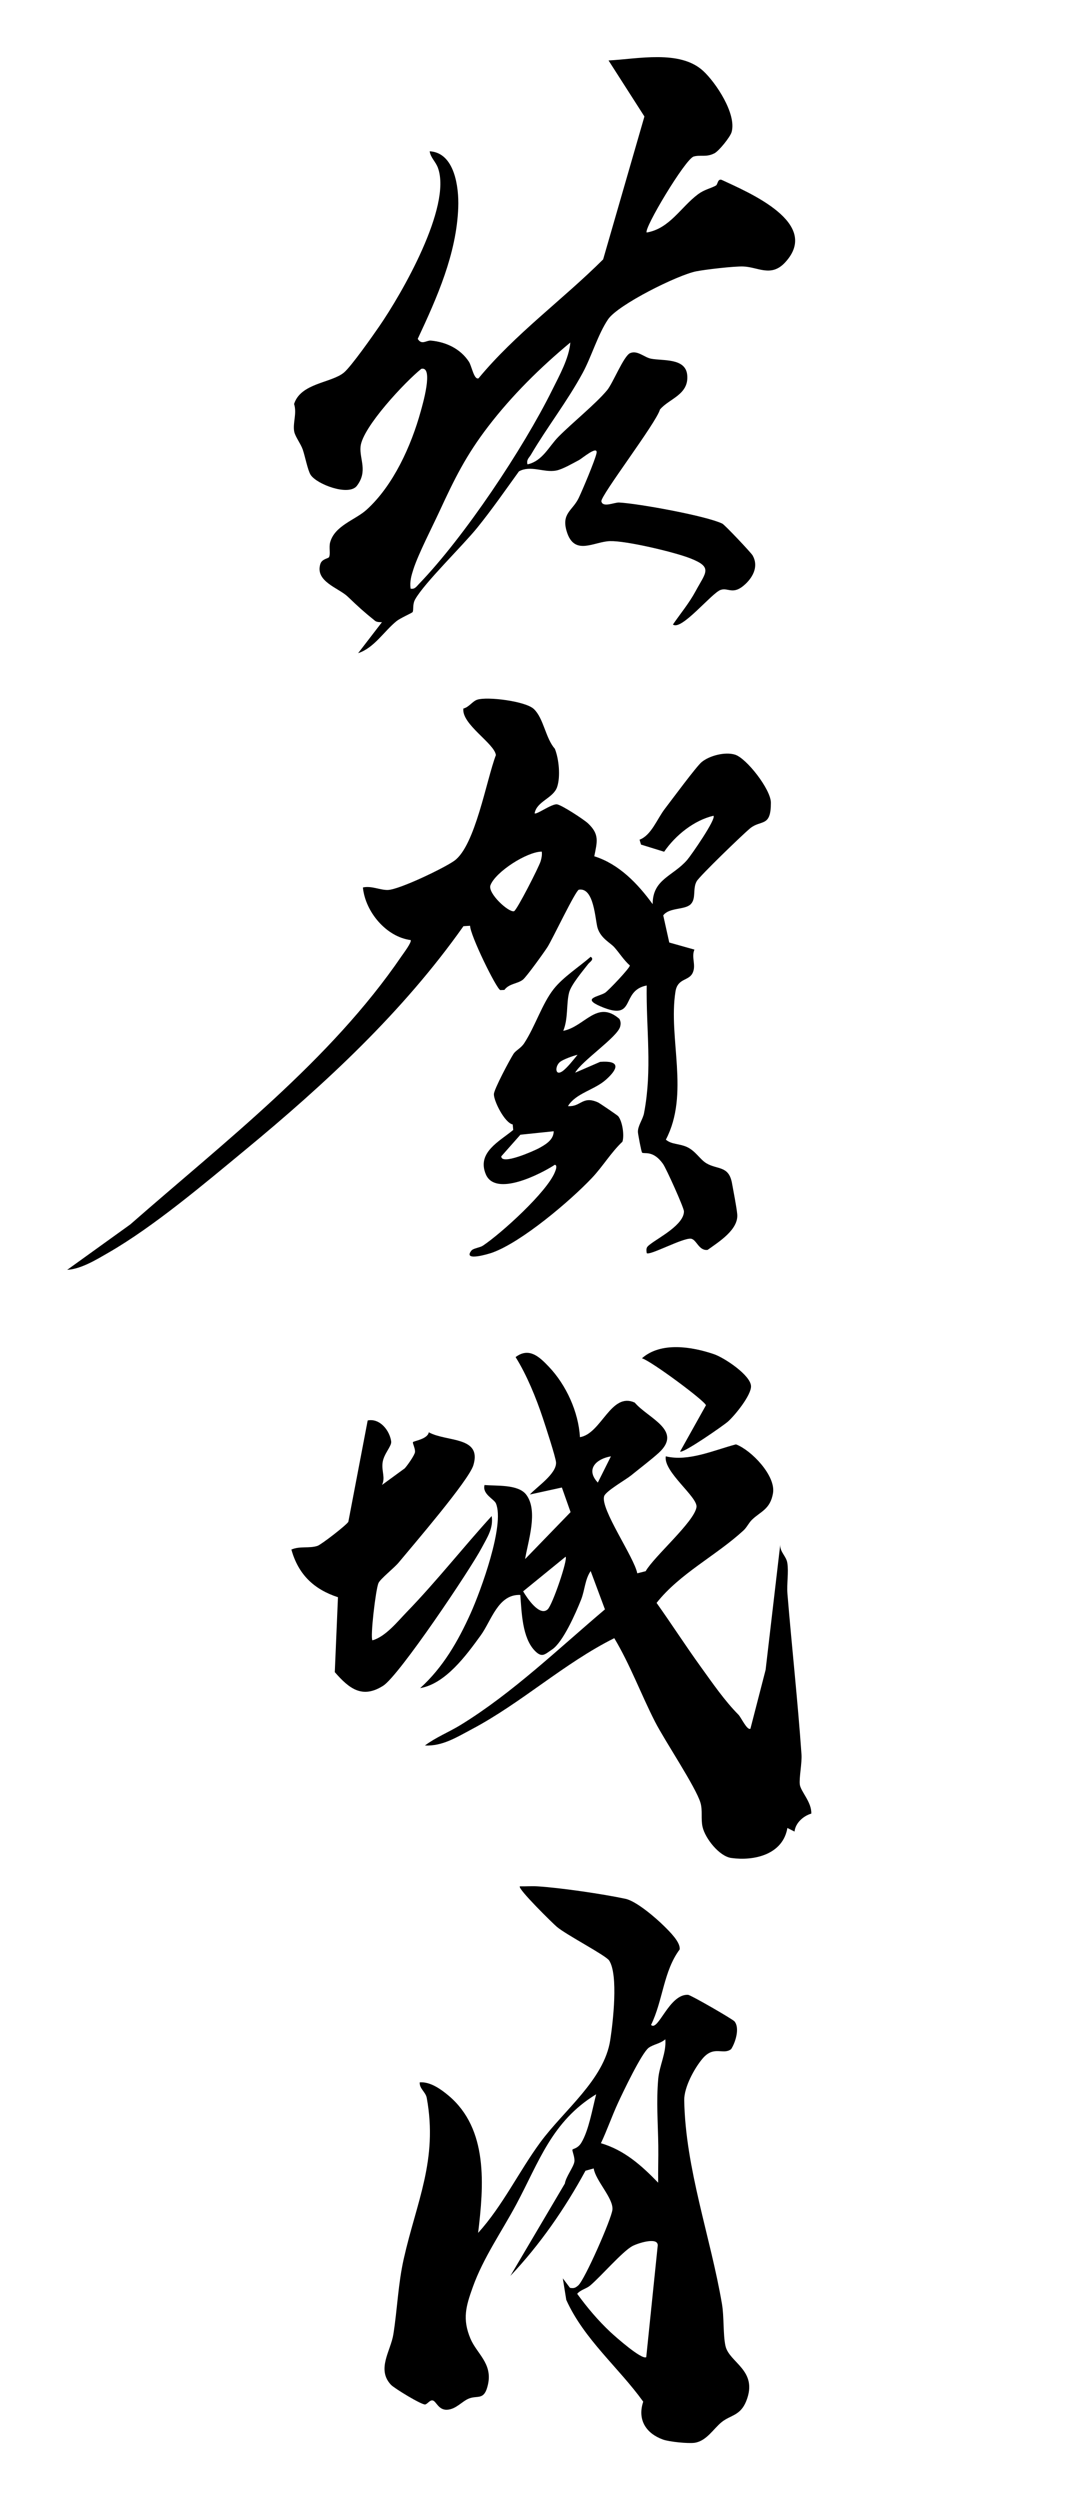 <?xml version="1.0" encoding="UTF-8"?>
<svg id="_レイヤー_2" data-name="レイヤー_2" xmlns="http://www.w3.org/2000/svg" width="170" height="390" xmlns:xlink="http://www.w3.org/1999/xlink" viewBox="0 0 170 390">
  <defs>
    <style>
      .cls-1 {
        fill: none;
      }

      .cls-2 {
        clip-path: url(#clippath);
      }
    </style>
    <clipPath id="clippath">
      <rect class="cls-1" width="170" height="390"/>
    </clipPath>
  </defs>
  <g id="_テキスト_xFF06_ロゴ" data-name="テキスト_xFF06_ロゴ">
    <g class="cls-2">
      <path d="M109.758,11.051c2.002,1.837,5.267,6.751,4.446,9.569-.218.75-1.971,2.939-2.688,3.301-1.295.655-2.159.193-3.227.497-1.307.372-7.861,11.332-7.333,11.854,3.584-.614,5.309-3.949,8.002-5.964,1.002-.75,1.943-.892,2.799-1.362.307-.169.253-1.094.896-.891,4.232,1.976,15.614,6.733,9.903,12.889-2.181,2.351-4.211.711-6.524.626-1.4-.052-5.883.465-7.359.757-2.885.572-12.202,5.202-13.748,7.484-1.58,2.333-2.598,5.846-3.954,8.344-2.447,4.506-5.572,8.486-8.089,12.778-.289.492-.735.76-.539,1.507,2.357-.519,3.334-2.788,4.826-4.298,2.158-2.184,5.855-5.158,7.616-7.286.894-1.08,2.577-5.327,3.576-5.767,1.128-.495,2.217.652,3.237.859,1.859.375,5.423-.149,5.681,2.548.297,3.095-2.85,3.684-4.256,5.392-.578,2.085-9.329,13.496-9.143,14.325.229,1.026,2.018.138,2.774.177,2.973.152,13.617,2.082,16.105,3.293.388.189,4.476,4.517,4.73,4.959.918,1.602.162,3.242-1.091,4.436-1.945,1.853-2.675.54-3.886.937-1.397.458-6.162,6.457-7.463,5.403,1.199-1.736,2.534-3.333,3.545-5.208,1.584-2.938,2.751-3.713-.858-5.122-2.491-.973-9.991-2.749-12.514-2.677-2.504.071-5.572,2.394-6.755-1.512-.861-2.843.93-3.234,1.881-5.233.602-1.266,2.499-5.757,2.766-6.928.322-1.41-2.267.789-2.708,1.02-.968.508-2.584,1.458-3.585,1.646-1.938.364-3.971-.889-5.811.129-2.122,2.938-4.221,5.962-6.5,8.778-2.31,2.854-8.222,8.578-9.693,11.172-.468.825-.201,1.66-.414,2.01-.075.123-1.926.929-2.508,1.403-1.985,1.621-3.489,4.172-5.989,4.997l3.724-4.84c-.344.007-.818.003-1.082-.209-1.784-1.43-2.631-2.213-4.259-3.77-1.434-1.371-5.125-2.356-4.284-5.086.25-.812,1.232-.853,1.359-1.077.253-.45-.03-1.523.163-2.264.693-2.656,3.92-3.522,5.686-5.117,4.187-3.781,6.983-9.984,8.471-15.38.245-.889,2.066-7.062.094-6.621-2.501,2.001-9.216,9.136-9.495,12.151-.182,1.958,1.181,3.813-.573,6.109-1.253,1.64-6.228-.217-7.212-1.706-.456-.691-.879-2.938-1.243-3.975-.319-.909-1.179-2.004-1.327-2.79-.251-1.34.456-2.822-.019-4.296,1.045-3.292,5.829-3.264,7.789-4.909,1.136-.953,4.456-5.68,5.49-7.179,3.549-5.143,11.345-18.676,9.186-24.724-.357-1-1.162-1.611-1.297-2.61,3.894.214,4.578,5.597,4.461,8.758-.27,7.27-3.311,14.053-6.325,20.501.611,1.032,1.356.21,2.049.272,2.36.212,4.608,1.266,5.94,3.295.438.667.799,2.881,1.501,2.59,5.735-6.934,13.126-12.25,19.453-18.551l6.444-22.292-5.601-8.741c4.558-.23,11.141-1.699,14.76,1.621ZM64.099,91.826c.653.132.919-.337,1.307-.738,7.087-7.341,16.245-21.068,20.798-30.252,1.128-2.274,2.609-4.91,2.833-7.412-4.689,3.897-9.087,8.23-12.81,13.08-3.489,4.545-5.279,8.197-7.617,13.252-1.139,2.462-3.294,6.643-4.056,8.988-.343,1.055-.606,1.942-.455,3.083Z"/>
      <path d="M103.648,300.433c.874.869,2.615,2.545,2.45,3.67-2.532,3.389-2.599,7.959-4.465,11.77,1.112,1.101,2.809-4.847,5.776-4.699.417.021,6.95,3.789,7.248,4.144.854,1.017.167,3.262-.517,4.324-1.25.993-2.666-.65-4.472,1.487-1.284,1.52-2.889,4.473-2.856,6.492.177,10.613,4.127,21.39,5.892,31.788.34,2.003.158,4.775.546,6.538.578,2.631,5.174,3.797,3.236,8.617-.917,2.281-2.442,2.153-3.821,3.257-1.279,1.024-2.373,2.976-4.246,3.237-1.007.14-3.946-.155-4.916-.504-2.662-.958-4.033-3.097-3.091-5.912-3.85-5.345-9.238-9.725-12.013-15.873l-.541-3.369,1.121,1.488c.614.101.836.013,1.289-.38,1.007-.872,5.214-10.423,5.337-11.831.155-1.773-2.632-4.515-2.926-6.419l-1.285.362c-3.2,5.895-7.136,11.569-11.724,16.405l8.506-14.408c.154-1.045,1.351-2.552,1.486-3.395.114-.715-.408-1.74-.288-1.909.1-.142.825-.157,1.377-1.066,1.166-1.922,1.738-5.356,2.315-7.558-6.924,4.222-8.918,10.543-12.46,17.159-2.286,4.27-5.168,8.352-6.808,12.943-1.046,2.926-1.656,4.929-.359,8.015.991,2.357,3.449,3.857,2.745,7.116-.561,2.596-1.554,1.692-2.939,2.213-1.114.419-2.046,1.716-3.488,1.767-1.347.048-1.662-1.374-2.239-1.457-.434-.063-.782.554-1.138.632-.513.112-4.818-2.507-5.347-3.068-2.281-2.42-.038-5.294.371-7.868.622-3.914.738-7.851,1.626-11.794,2.001-8.89,5.349-15.402,3.59-25.082-.171-.942-1.168-1.441-1.099-2.437,1.635-.116,3.261,1.034,4.47,2.044,6.278,5.244,5.524,14.099,4.647,21.442,3.825-4.218,6.387-9.611,9.714-14.134,3.685-5.01,9.951-9.756,10.906-15.923.43-2.778,1.291-10.177-.161-12.426-.522-.809-6.561-3.927-8.16-5.251-.573-.475-6.211-6.005-5.782-6.324.925.017,1.861-.058,2.789 0,3.577.226,10.173,1.191,13.696,1.943,1.712.366,4.764,3,6.008,4.237ZM102.745,340.483c-.03-1.926.048-3.865.019-5.795-.052-3.418-.321-6.937-.009-10.418.189-2.106,1.284-4.031,1.107-6.158-.745.666-1.862.794-2.589,1.318-1.095.79-4.039,6.965-4.801,8.615-.95,2.059-1.695,4.227-2.665,6.28,3.673,1.078,6.363,3.497,8.938,6.158ZM100.883,367.699l1.794-17.431c.046-1.388-3.211-.315-3.995.123-1.555.868-4.885,4.721-6.542,6.125-.624.529-1.498.654-2.038,1.3,1.555,2.138,3.265,4.167,5.196,5.974.779.729,4.894,4.367,5.585,3.908Z"/>
      <path d="M83.332,110.595c1.549,1.469,1.818,4.545,3.288,6.215.635,1.589.897,4.326.355,5.947-.59,1.768-3.196,2.231-3.517,4.117.269.264,2.612-1.479,3.474-1.406.691.059,4.226,2.376,4.844,2.956,1.838,1.723,1.45,2.871.995,5.148,3.847,1.2,6.795,4.274,9.115,7.471-.014-3.916,3.175-4.341,5.389-6.904.603-.698,4.589-6.43,4.101-6.888-3.045.719-5.927,3.039-7.7,5.615l-3.611-1.118-.226-.764c1.838-.685,2.726-3.229,3.947-4.813,1.006-1.306,4.926-6.621,5.747-7.294,1.227-1.006,3.667-1.643,5.217-1.154,1.795.566,5.58,5.42,5.59,7.475.021,3.924-1.539,2.607-3.264,4.032-1.087.898-7.856,7.417-8.326,8.251-.648,1.148-.044,2.657-.914,3.558-.9.932-3.368.485-4.299,1.753l.939,4.234,3.928,1.105c-.522,1.233.306,2.396-.277,3.638-.605,1.289-2.346.782-2.682,2.908-1.153,7.286,2.244,15.943-1.498,23.098.888.777,2.082.591,3.298,1.152,1.352.624,2.026,1.943,3.044,2.544,1.719,1.016,3.48.331,3.981,3.098.233,1.288.695,3.633.815,4.801.25,2.43-2.89,4.361-4.625,5.606-1.395.169-1.727-1.662-2.616-1.751-1.295-.131-6.456,2.691-6.887,2.254-.118-.854-.018-.957.611-1.435,1.381-1.051,5.208-3.019,5.202-5.087-.002-.548-2.752-6.665-3.269-7.396-1.566-2.211-2.967-1.495-3.267-1.763-.122-.109-.644-2.93-.651-3.209-.024-.997.766-1.944.959-2.961,1.307-6.868.314-13.001.412-19.904-4.223.84-1.499,5.697-7.178,3.274-3.038-1.297-.332-1.502.681-2.134.494-.308,3.926-3.911,3.865-4.26-.942-.83-1.629-1.948-2.419-2.836-.628-.706-2.083-1.367-2.604-2.971-.396-1.221-.522-6.41-2.927-6.015-.503.083-4.144,7.758-4.901,8.941-.535.837-3.296,4.672-3.844,5.099-.866.674-2.121.573-2.892,1.602l-.633.024c-.602-.175-4.728-8.602-4.716-10.036l-1.038.066c-9.455,13.38-21.557,24.584-34.135,34.962-6.346,5.235-14.229,11.909-21.284,15.969-1.91,1.099-4.246,2.542-6.441,2.679l9.855-7.089c14.673-12.866,31.246-25.577,42.348-41.853.279-.41,1.658-2.228,1.405-2.504-3.831-.506-7.081-4.438-7.443-8.203,1.321-.304,2.693.425,3.895.39,1.778-.052,8.779-3.415,10.374-4.556,3.264-2.334,5.008-12.599,6.488-16.477-.183-1.808-5.394-4.82-5.072-7.274.859-.188,1.405-1.126,2.16-1.375,1.571-.518,7.545.227,8.834,1.45ZM84.572,132.844c-2.308.013-7.199,3.145-8.007,5.239-.481,1.246,2.854,4.304,3.681,4.059.425-.126,3.899-6.934,4.152-7.799.146-.502.245-.976.174-1.5Z"/>
      <path d="M90.532,224.189c3.357-.542,4.836-7.095,8.555-5.396,2.072,2.449,7.581,4.328,3.747,7.84-1.068.978-3.062,2.502-4.308,3.515-.849.69-3.974,2.455-4.217,3.253-.608,1.994,4.686,9.503,5.175,12.025l1.309-.332c1.311-2.306,7.595-7.699,7.934-9.991.234-1.582-5.203-5.512-4.792-7.929,3.55.861,7.502-.956,10.952-1.865,2.389.889,6.245,4.887,5.784,7.616-.431,2.551-1.979,2.859-3.301,4.163-.498.492-.78,1.167-1.319,1.662-4.311,3.956-9.913,6.687-13.555,11.289,2.325,3.269,4.517,6.668,6.861,9.919,1.905,2.644,3.79,5.377,5.906,7.507.438.441,1.342,2.475,1.881,2.21l2.372-9.185,2.283-19.519c-.054,1.138.929,1.757,1.103,2.812.24,1.453-.105,3.285.022,4.825.69,8.356,1.608,16.698,2.194,25.053.095,1.351-.389,3.664-.264,4.698.134,1.104,1.872,2.751,1.795,4.55-1.221.352-2.478,1.442-2.617,2.802l-1.115-.564c-.695,4.109-5.117,5.19-8.764,4.682-1.876-.261-4.072-3.061-4.476-4.837-.294-1.291.031-2.557-.328-3.773-.724-2.453-5.566-9.651-7.099-12.651-2.202-4.31-3.876-8.889-6.358-13.028-7.868,3.932-14.459,10.086-22.236,14.203-2.317,1.227-4.563,2.67-7.324,2.542,1.663-1.257,3.763-2.096,5.555-3.195,8.076-4.948,15.328-11.935,22.549-18.041l-2.228-5.977c-.898,1.303-.907,2.98-1.496,4.468-.811,2.049-2.83,6.644-4.528,7.768-1.119.74-1.556,1.361-2.684.207-1.993-2.036-2.064-6.04-2.277-8.719-3.468-.145-4.506,4.005-6.176,6.306-2.278,3.141-5.496,7.545-9.459,8.233,3.569-3.23,5.918-7.308,7.884-11.675,1.557-3.459,5.369-13.809,3.943-17.146-.29-.679-2.167-1.445-1.772-2.866,1.795.177,5.243-.153,6.5,1.503,1.928,2.542.276,7.27-.17,10.054l7.099-7.326-1.359-3.84-5,1.095c1.066-1.185,4.158-3.204,4.091-4.988-.028-.76-1.679-5.781-2.059-6.925-1.044-3.141-2.514-6.745-4.257-9.525,2.112-1.591,3.73-.031,5.192,1.504,2.702,2.838,4.633,7.055,4.853,10.986ZM95.37,227.177c-2.266.384-4.017,1.991-2.046,4.096l2.046-4.096ZM88.295,242.835l-6.629,5.398c.597,1.037,2.58,4.004,3.84,2.803.754-.719,3.164-7.787,2.79-8.201Z"/>
      <path d="M59.63,231.644l3.551-2.592c.403-.434,1.527-2.023,1.599-2.517.081-.555-.42-1.418-.307-1.579.127-.181,2.299-.468,2.462-1.533,2.753,1.535,8.344.581,6.96,5.145-.723,2.382-9.451,12.509-11.669,15.187-.686.829-2.849,2.53-3.144,3.19-.425.948-1.32,8.514-.939,8.936,2.073-.599,3.884-2.901,5.402-4.467,4.604-4.751,8.788-10.082,13.207-14.919.306,1.894-.723,3.381-1.558,4.961-1.78,3.371-12.899,19.94-15.381,21.51-3.239,2.048-5.271.49-7.55-2.125l.496-11.685c-3.792-1.242-6.19-3.572-7.274-7.436,1.328-.58,2.785-.146,4.08-.578.586-.196,4.517-3.231,4.814-3.754l3.02-15.808c1.91-.387,3.431,1.574,3.668,3.267.107.762-1.188,1.934-1.349,3.367-.153,1.361.468,2.281-.087,3.432Z"/>
      <path d="M87.926,160.804c3.379-.663,5.269-4.905,8.76-1.868.229.396.24.798.119,1.23-.459,1.638-6.001,5.332-7.018,7.167l3.901-1.692c3.207-.244,2.827,1.066.908,2.78-1.805,1.613-4.736,2.116-5.932,4.126,2.041.151,2.219-1.679,4.688-.583.226.1,3.035,2.008,3.155,2.156.658.815.979,2.981.659,3.974-1.795,1.696-3.064,3.863-4.762,5.656-3.415,3.607-10.973,10.003-15.547,11.648-.563.202-4.643,1.444-3.279-.301.309-.396,1.312-.453,1.817-.79,2.887-1.929,10.018-8.393,11.237-11.49.121-.308.419-1.005-.009-1.128-2.206,1.441-9.284,5.082-10.789,1.482-1.423-3.404,2.141-5.126,4.286-6.908l-.085-.857c-1.269-.271-2.956-3.659-2.937-4.725.014-.758,2.485-5.382,3.06-6.279.362-.563,1.149-.864,1.678-1.676,1.727-2.649,2.777-6.131,4.599-8.444,1.457-1.85,3.977-3.467,5.773-5.031.623.395-.151.818-.379,1.112-.834,1.08-2.67,3.235-2.987,4.465-.46,1.782-.121,4.06-.916,5.976ZM90.158,164.538c-.673.146-2.246.729-2.712,1.096-.84.661-.813,2.234.292,1.512.763-.499,1.804-1.858,2.42-2.608ZM86.433,176.467l-5.196.54-2.985,3.373c-.017,1.452,5.215-.91,5.826-1.242,1.048-.569,2.362-1.312,2.355-2.671Z"/>
      <path d="M106.169,226.426l4.033-7.215c-.117-.65-8.572-6.924-9.991-7.329,2.946-2.602,7.773-1.827,11.251-.638,1.622.555,5.734,3.284,5.777,4.997.035,1.413-2.524,4.567-3.621,5.53-.7.614-7.05,5.034-7.448,4.655Z"/>
    </g>
  </g>
</svg>